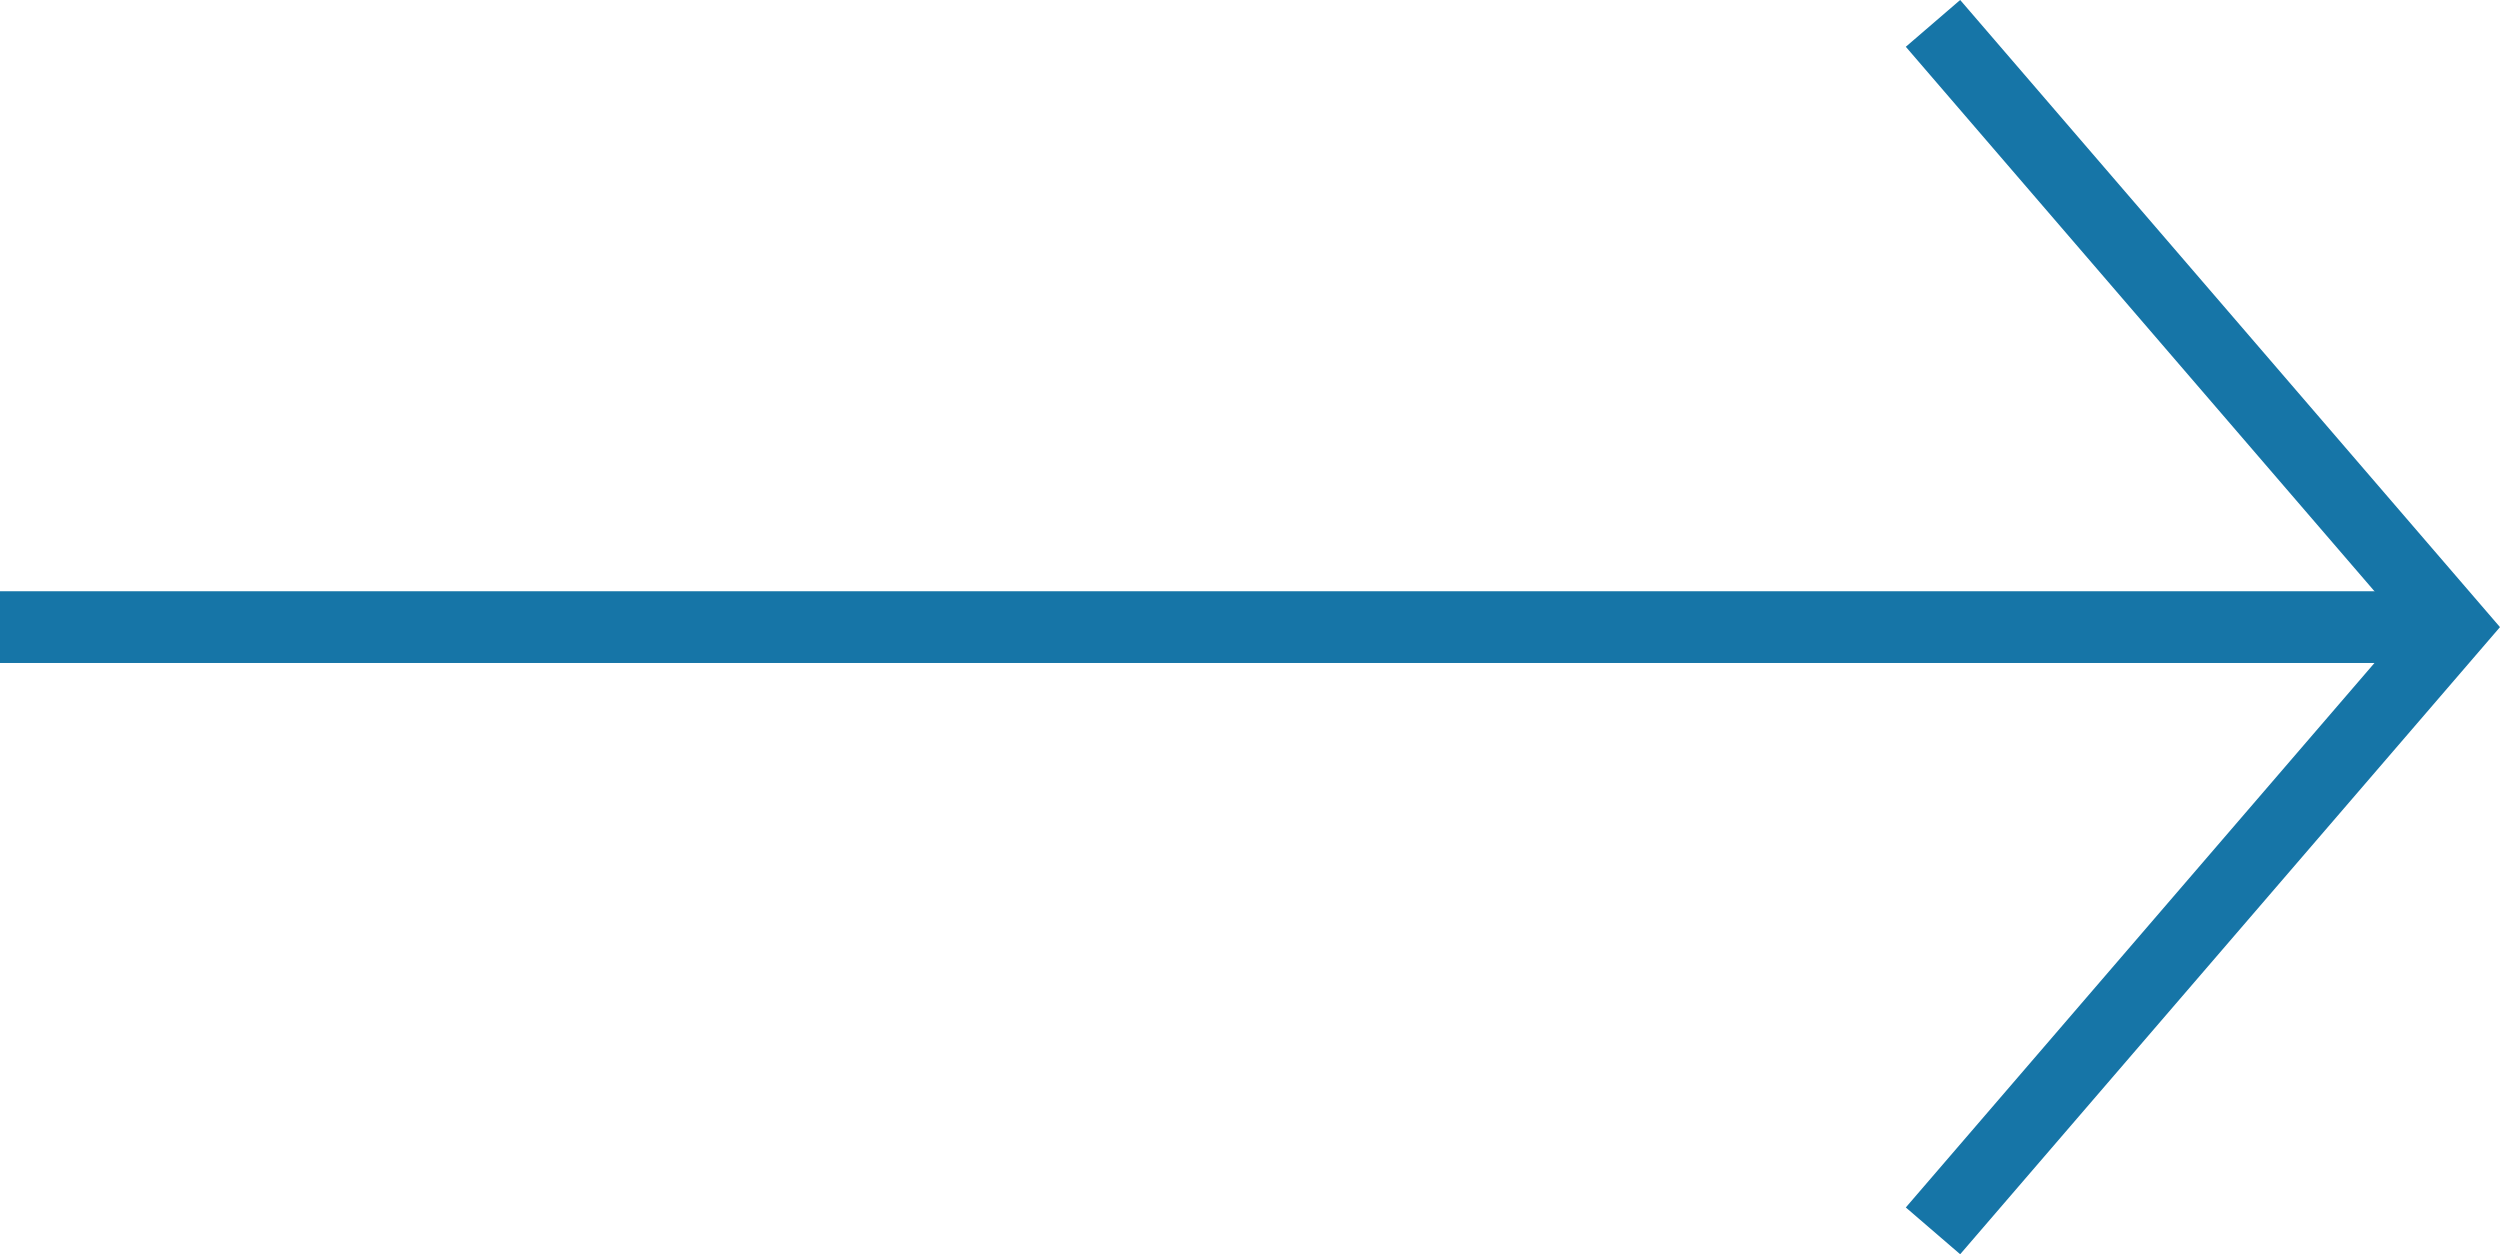 <svg xmlns="http://www.w3.org/2000/svg" width="34.854" height="17.486" viewBox="0 0 34.854 17.486"><g transform="translate(0 -2.005)"><path d="M313.975,1792.5h34.194" transform="translate(-313.975 -1781.752)" fill="none" stroke="#1675a7" stroke-width="1"/><path d="M382.045,1780l7.245,8.417-7.245,8.417" transform="translate(-355.096 -1777.669)" fill="none" stroke="#1675a7" stroke-width="1"/></g></svg>